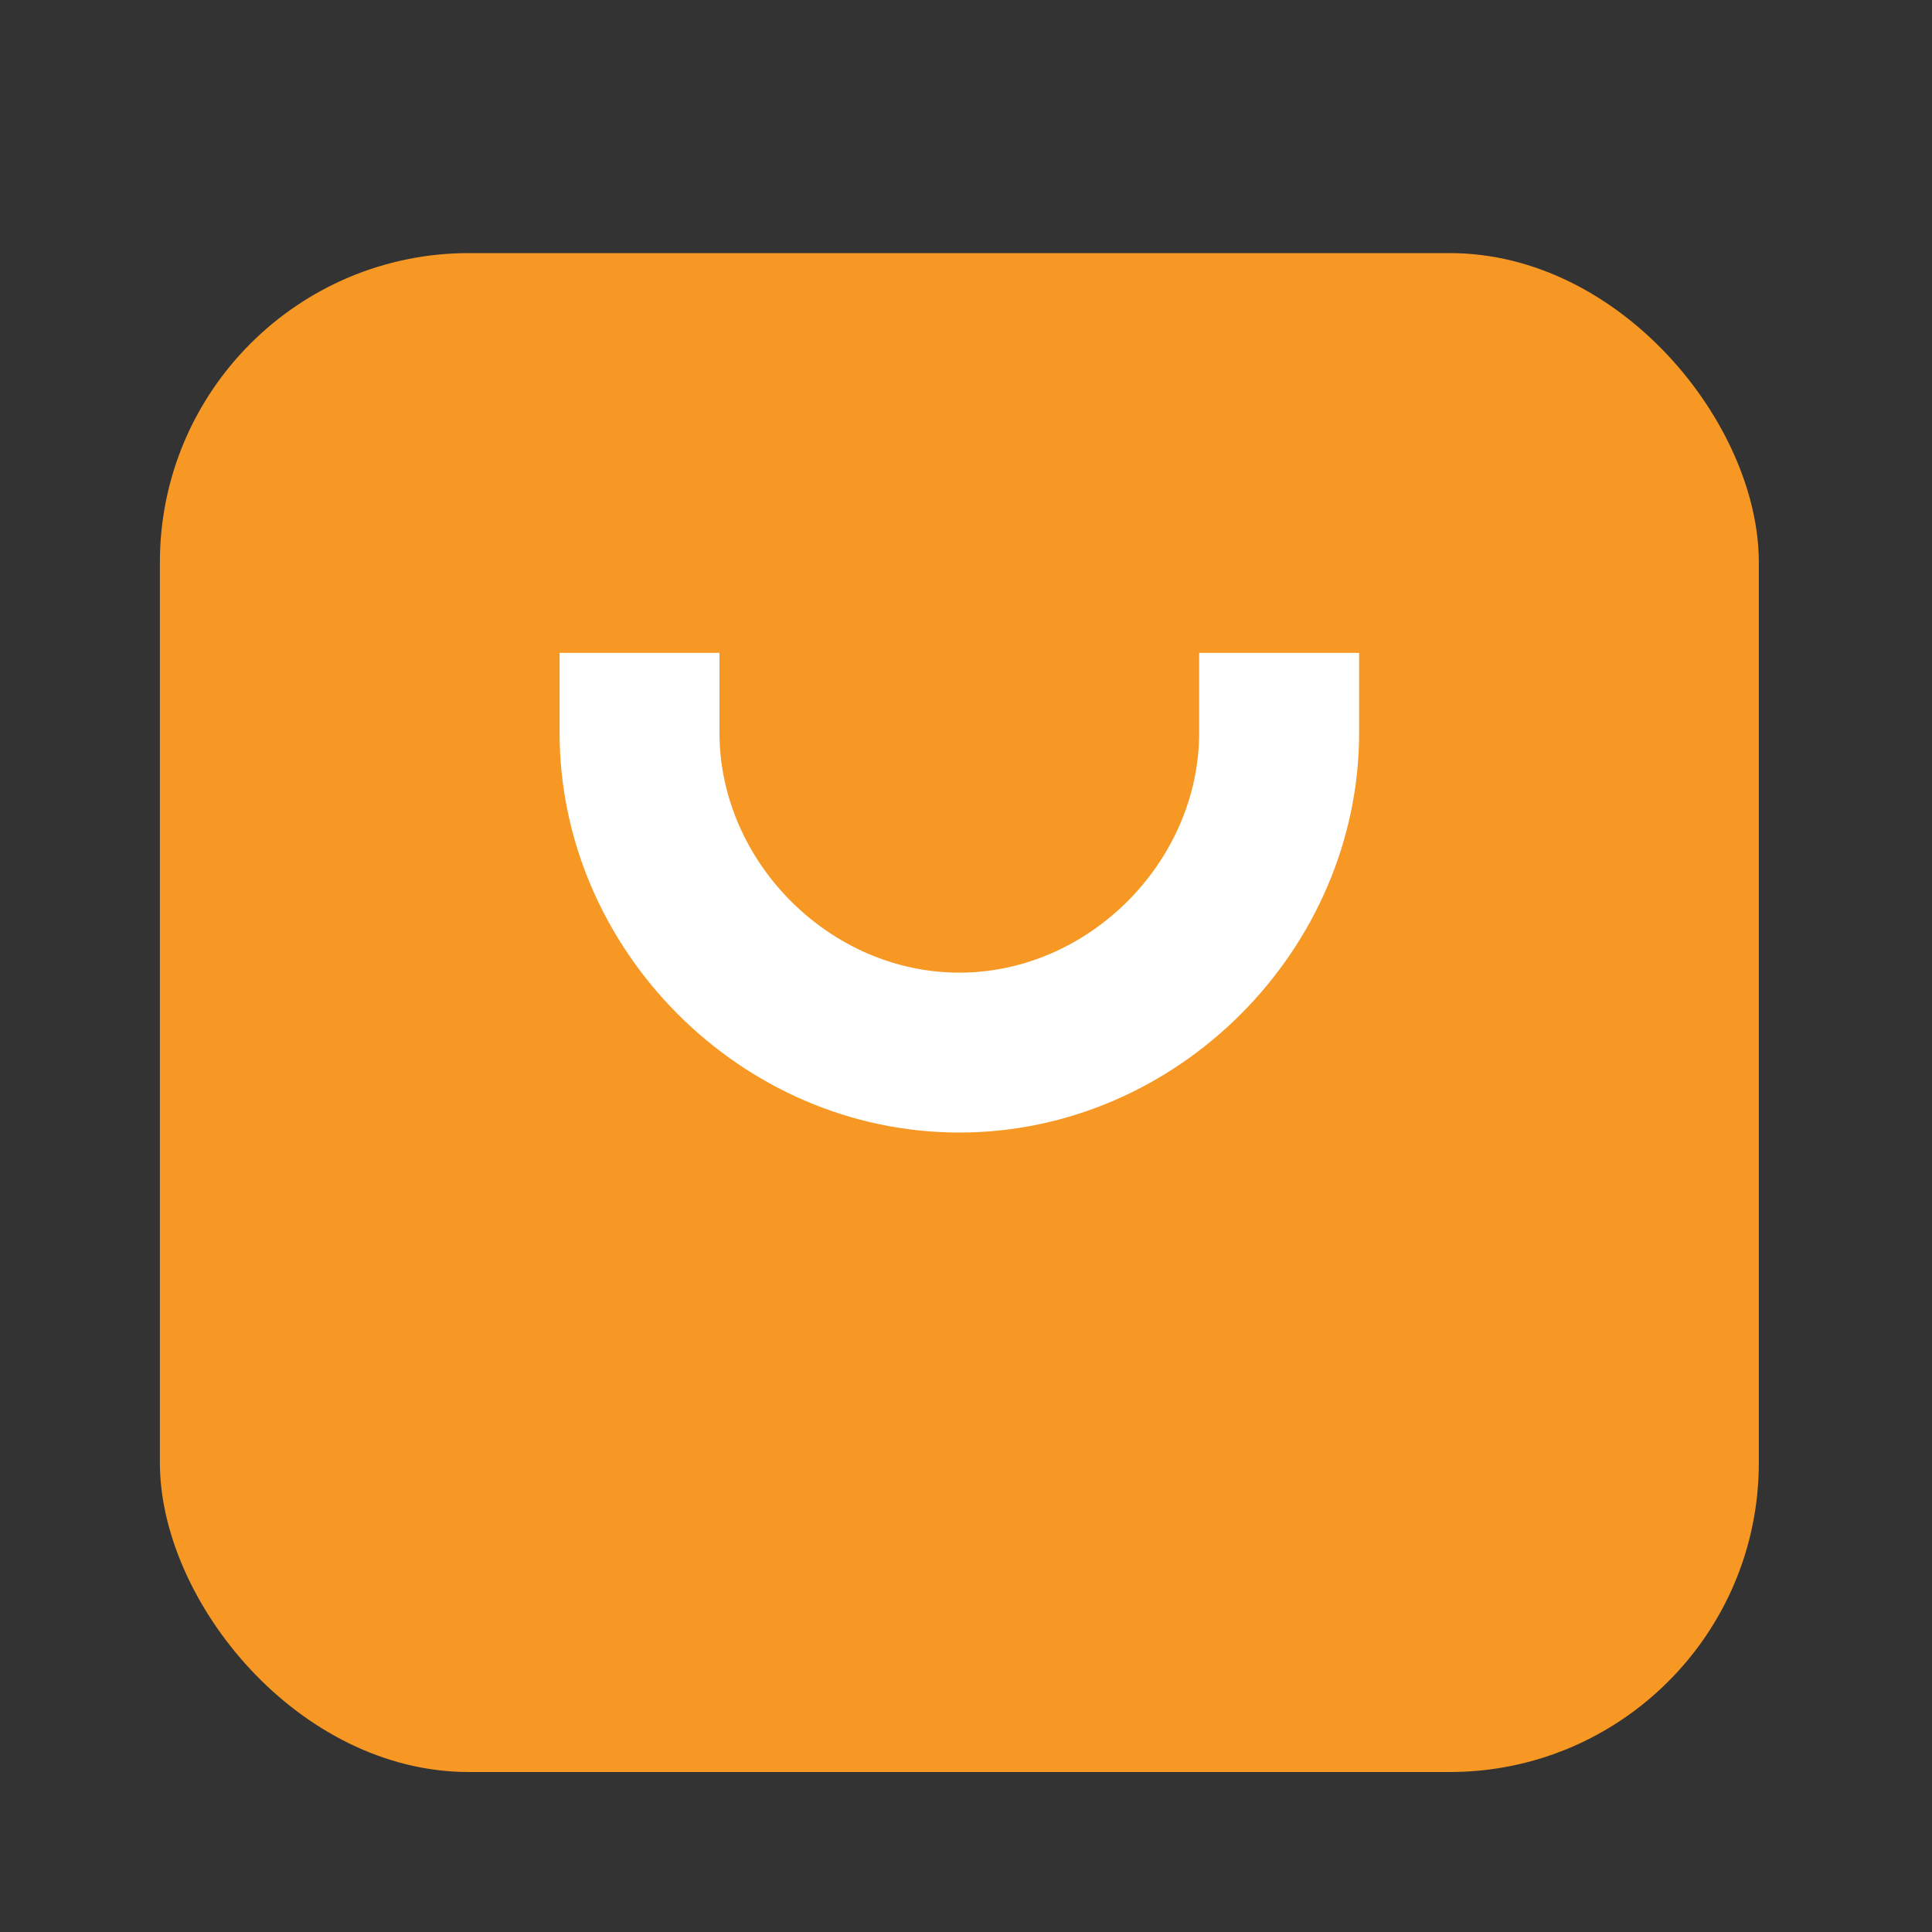 <svg xmlns="http://www.w3.org/2000/svg" width="25" height="25" viewBox="0 0 25 25">
    <rect x="0" y="0" width="25" height="25" fill="#333333" stroke="none"/>
    <g fill="none" fill-rule="evenodd" transform="translate(0 .172)">
        <rect width="20.69" height="19.655" x="2.069" y="3.103" fill="#F79824" fill-rule="nonzero" rx="4"/>
        <path fill="#FFF" d="M9.31 8.276V9.31c0 1.663 1.421 3.104 3.104 3.104 1.681 0 3.103-1.443 3.103-3.104V8.276h2.07V9.31c0 2.797-2.343 5.173-5.173 5.173-2.832 0-5.173-2.374-5.173-5.173V8.276h2.07z"/>
    </g>
</svg>
